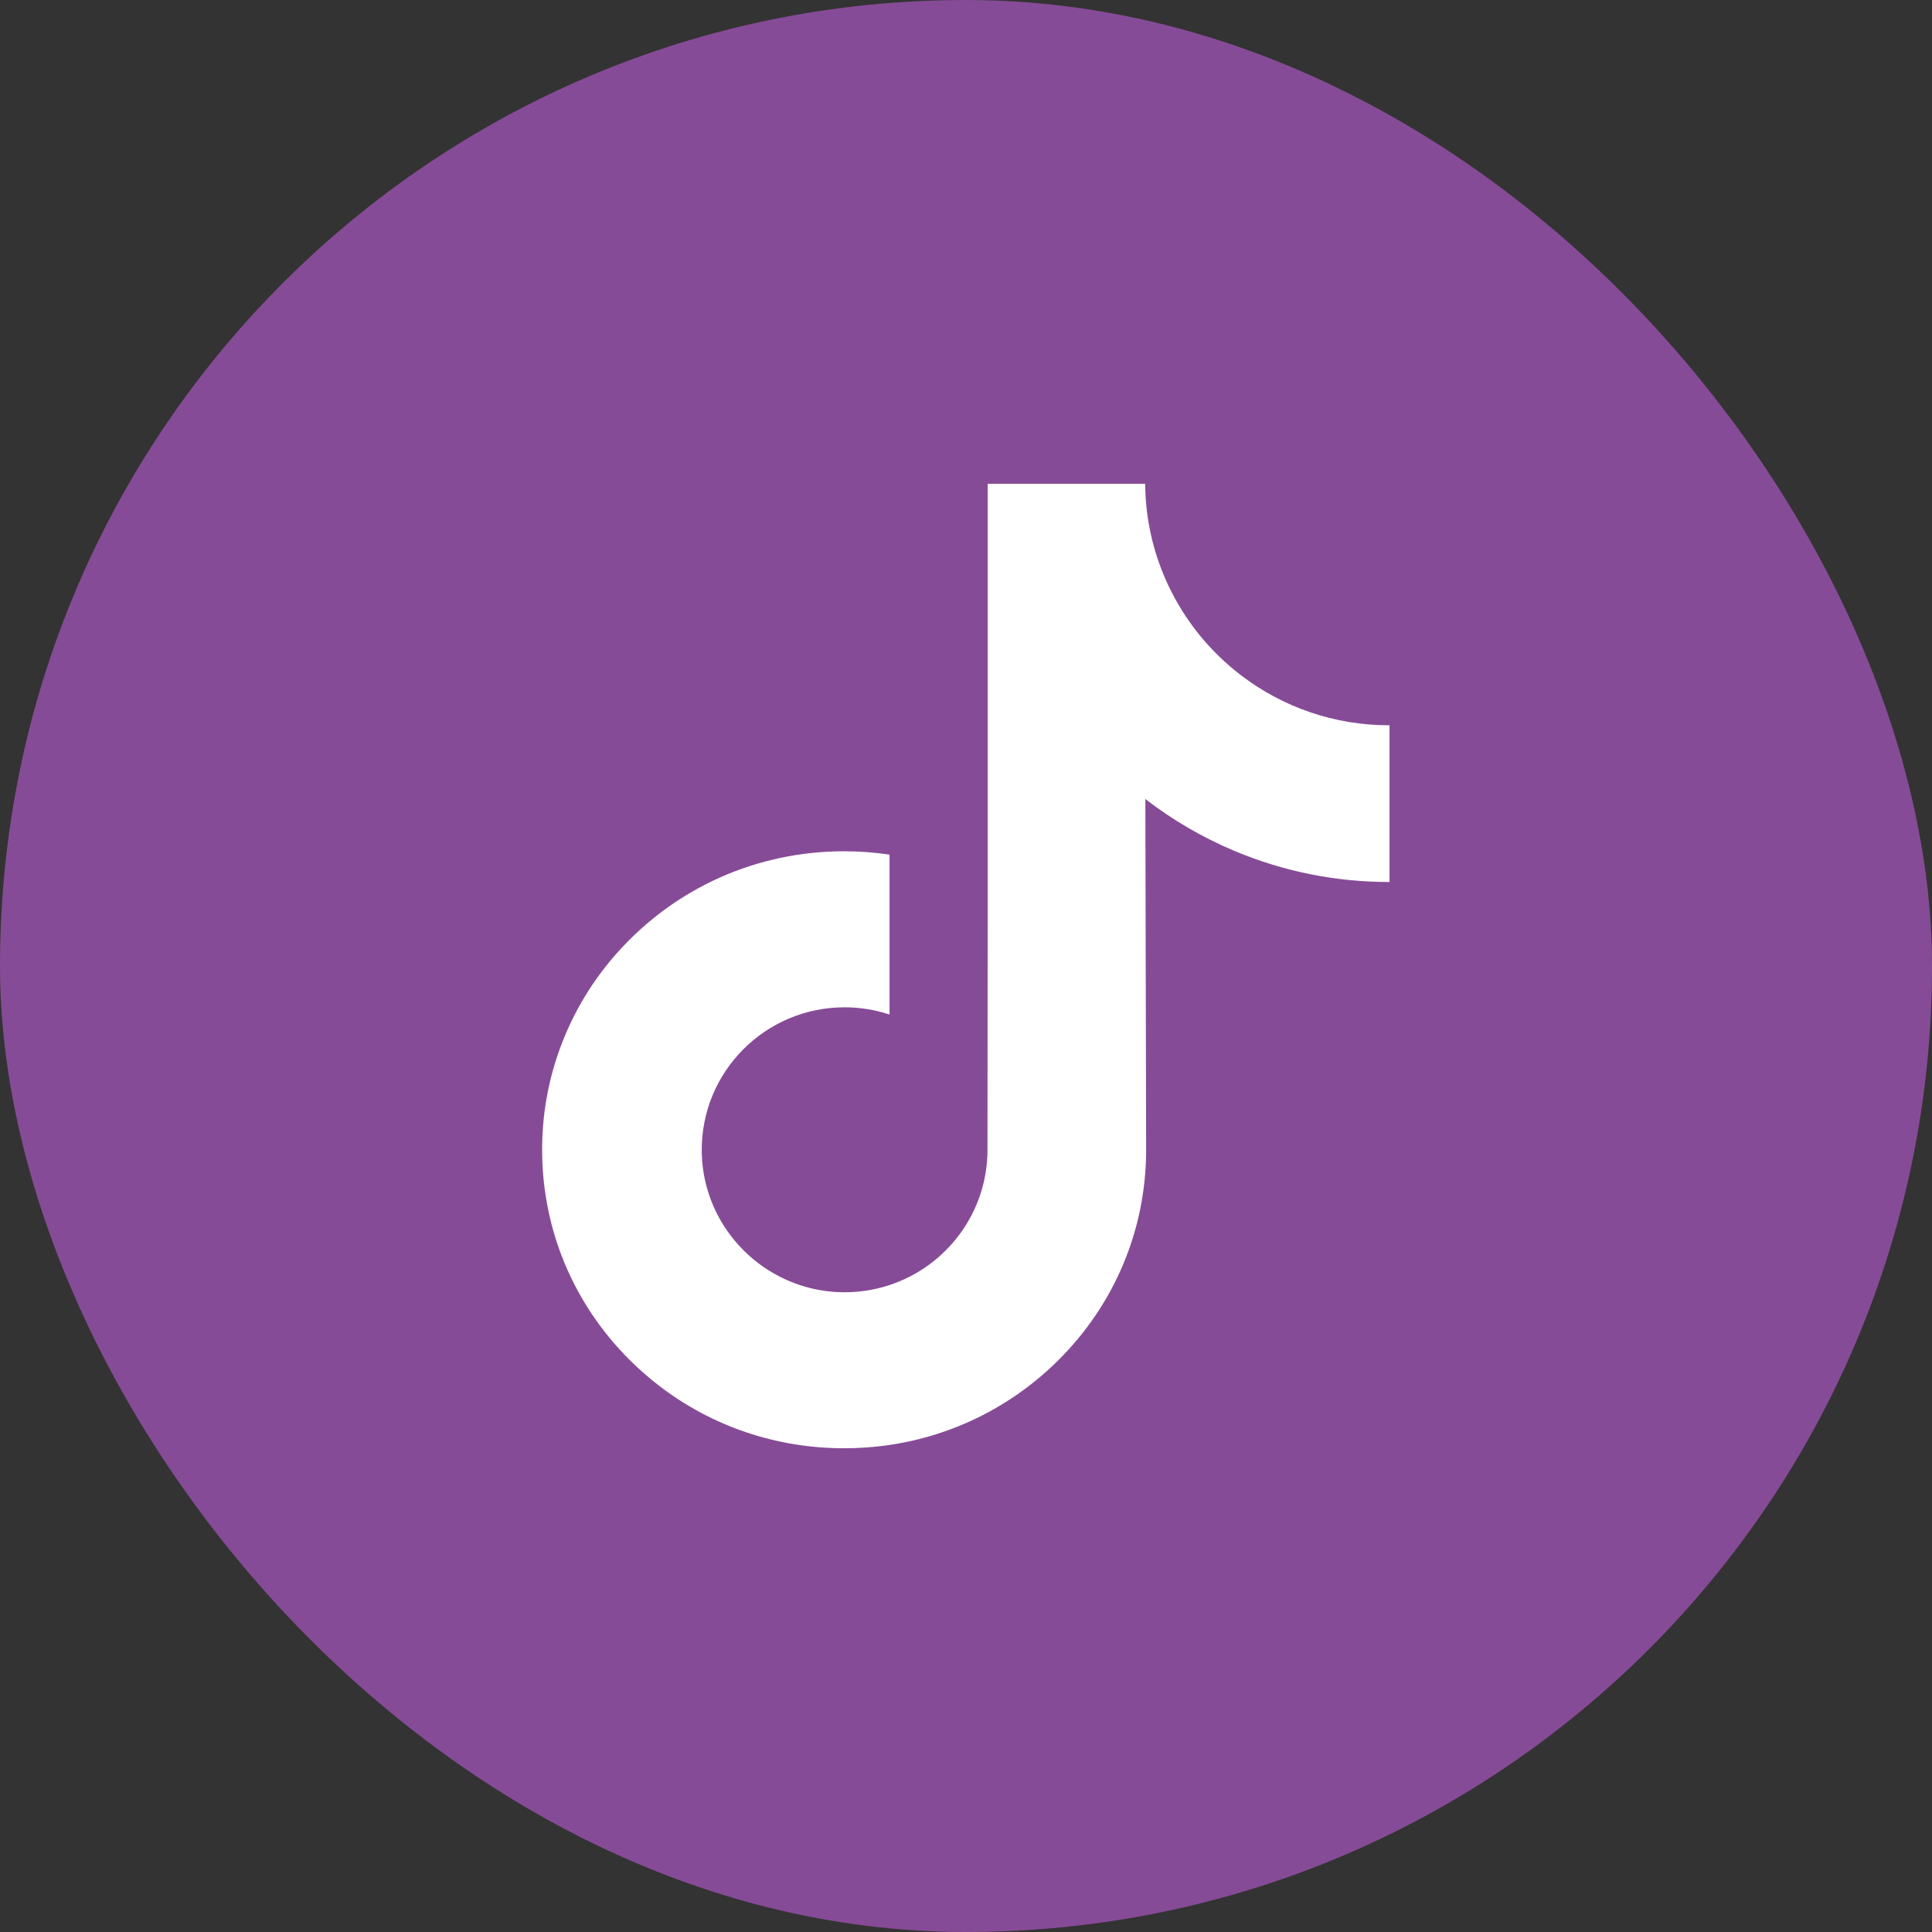 <svg width="42" height="42" viewBox="0 0 42 42" fill="none" xmlns="http://www.w3.org/2000/svg">
<rect x="0" y="0" width="42" height="42" fill="#333333" stroke="none"/>
<rect width="42" height="42" rx="21" fill="#864B97"/>
<g clip-path="url(#clip0_1952_65055)">
<path d="M30.197 15.767C28.998 15.767 27.893 15.37 27.005 14.7C25.986 13.932 25.255 12.806 24.996 11.508C24.931 11.181 24.897 10.849 24.895 10.517H21.471V19.871L21.467 24.995C21.467 26.365 20.575 27.527 19.338 27.936C18.968 28.058 18.578 28.11 18.188 28.088C17.673 28.06 17.19 27.904 16.77 27.653C15.878 27.119 15.272 26.151 15.256 25.042C15.23 23.31 16.63 21.898 18.361 21.898C18.703 21.898 19.031 21.954 19.338 22.055V18.579C19.014 18.531 18.684 18.506 18.351 18.506C16.456 18.506 14.684 19.294 13.418 20.712C12.461 21.784 11.886 23.152 11.798 24.587C11.682 26.471 12.371 28.262 13.708 29.584C13.905 29.777 14.111 29.958 14.327 30.124C15.473 31.006 16.875 31.484 18.351 31.484C18.684 31.484 19.014 31.46 19.338 31.412C20.717 31.207 21.989 30.576 22.993 29.584C24.227 28.364 24.909 26.745 24.916 25.022L24.899 17.37C25.488 17.825 26.135 18.202 26.821 18.492C27.896 18.945 29.035 19.175 30.207 19.174V15.766C30.208 15.767 30.198 15.767 30.197 15.767Z" fill="white"/>
</g>
<defs>
<clipPath id="clip0_1952_65055">
<rect width="21" height="21" fill="white" transform="translate(10.5 10.5)"/>
</clipPath>
</defs>
</svg>
